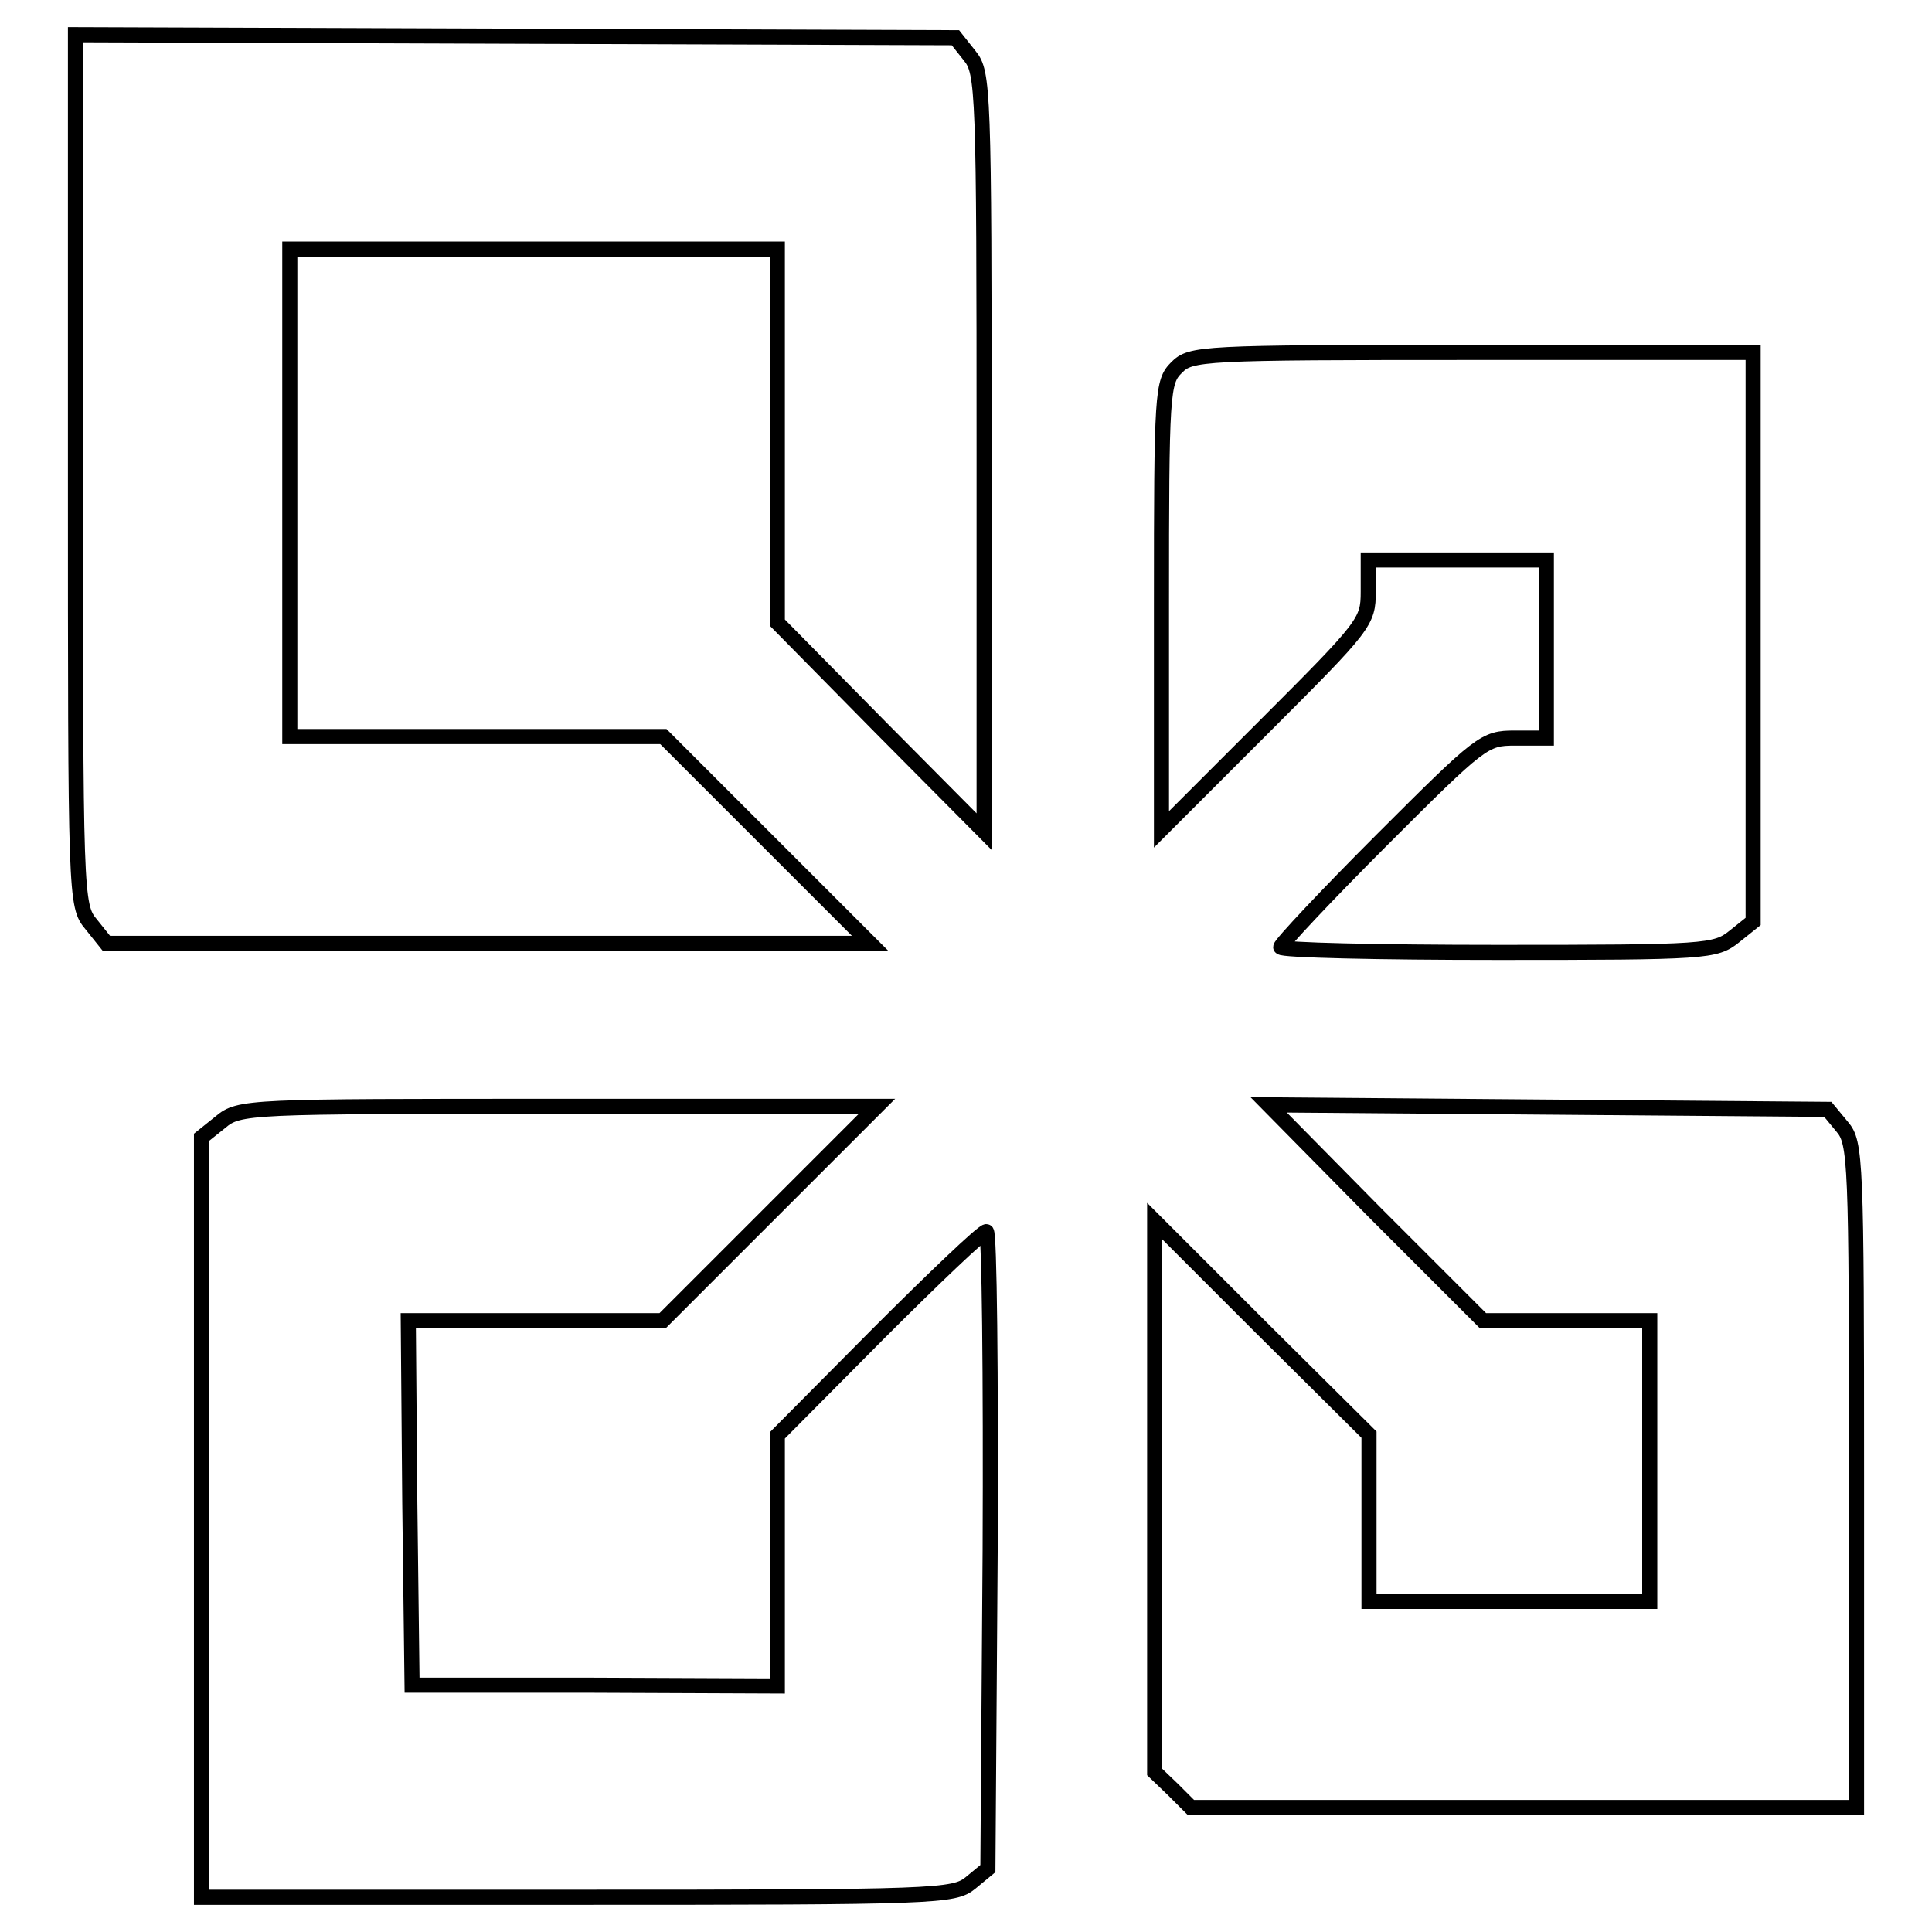 <?xml version="1.0" encoding="utf-8"?>
<!-- Svg Vector Icons : http://www.onlinewebfonts.com/icon -->
<!DOCTYPE svg PUBLIC "-//W3C//DTD SVG 1.1//EN" "http://www.w3.org/Graphics/SVG/1.1/DTD/svg11.dtd">
<svg version="1.1" xmlns="http://www.w3.org/2000/svg" xmlns:xlink="http://www.w3.org/1999/xlink" x="0px" y="0px" viewBox="0 0 256 256" enable-background="new 0 0 256 256" xml:space="preserve">
<g> <g> <path stroke-width="2" fill-opacity="0" stroke="#000000"  d="M10,62.2c0,56.9,0,57.8,2.1,60.3l2,2.5h50.6h50.6l-13.7-13.7L87.9,97.6H63.2H38.4V65.3V33h32.3H103v24.7  v24.8l13.7,13.9l13.7,13.8V59.9c0-48-0.1-50.3-1.9-52.5l-1.9-2.4L68.4,4.8L10,4.6V62.2z"/> <path stroke-width="2" fill-opacity="0" stroke="#000000"  d="M155.9,48.7c-1.9,1.9-2,3.2-2,31.5v29.7l13.7-13.7c13.3-13.3,13.7-13.8,13.7-17.8v-4.2h11.8h11.8v11.8  v11.8h-4.2c-4,0-4.5,0.4-17.6,13.5c-7.3,7.3-13.4,13.8-13.4,14.2c0,0.4,12.9,0.7,28.8,0.7c27.6,0,28.8-0.1,31.3-2.1l2.5-2V84.3  V46.7h-37.2C159.1,46.7,157.8,46.8,155.9,48.7z"/> <path stroke-width="2" fill-opacity="0" stroke="#000000"  d="M29.2,148.7l-2.5,2v50.4v50.3h49.8c47.6,0,49.9-0.1,52.1-1.9l2.3-1.9l0.3-42.2c0.1-23.2-0.1-42.2-0.5-42.2  c-0.5,0-6.9,6.1-14.3,13.5L103,190.2v16.6v16.6l-24.3-0.1H54.6l-0.3-24.2L54.1,175h16.8h16.9l14.2-14.2l14.2-14.2H74  C32.8,146.6,31.7,146.6,29.2,148.7z"/> <path stroke-width="2" fill-opacity="0" stroke="#000000"  d="M182.3,160.8l14.2,14.2h11h11.1v18.6v18.6H200h-18.6v-11.1v-11L167.2,176L153,161.8v36.5v36.5l2.4,2.3  l2.4,2.4h44.2H246v-44c0-41.8-0.1-44.1-1.9-46.2l-1.9-2.3l-37.1-0.3l-37-0.3L182.3,160.8z"/> </g></g>
</svg>